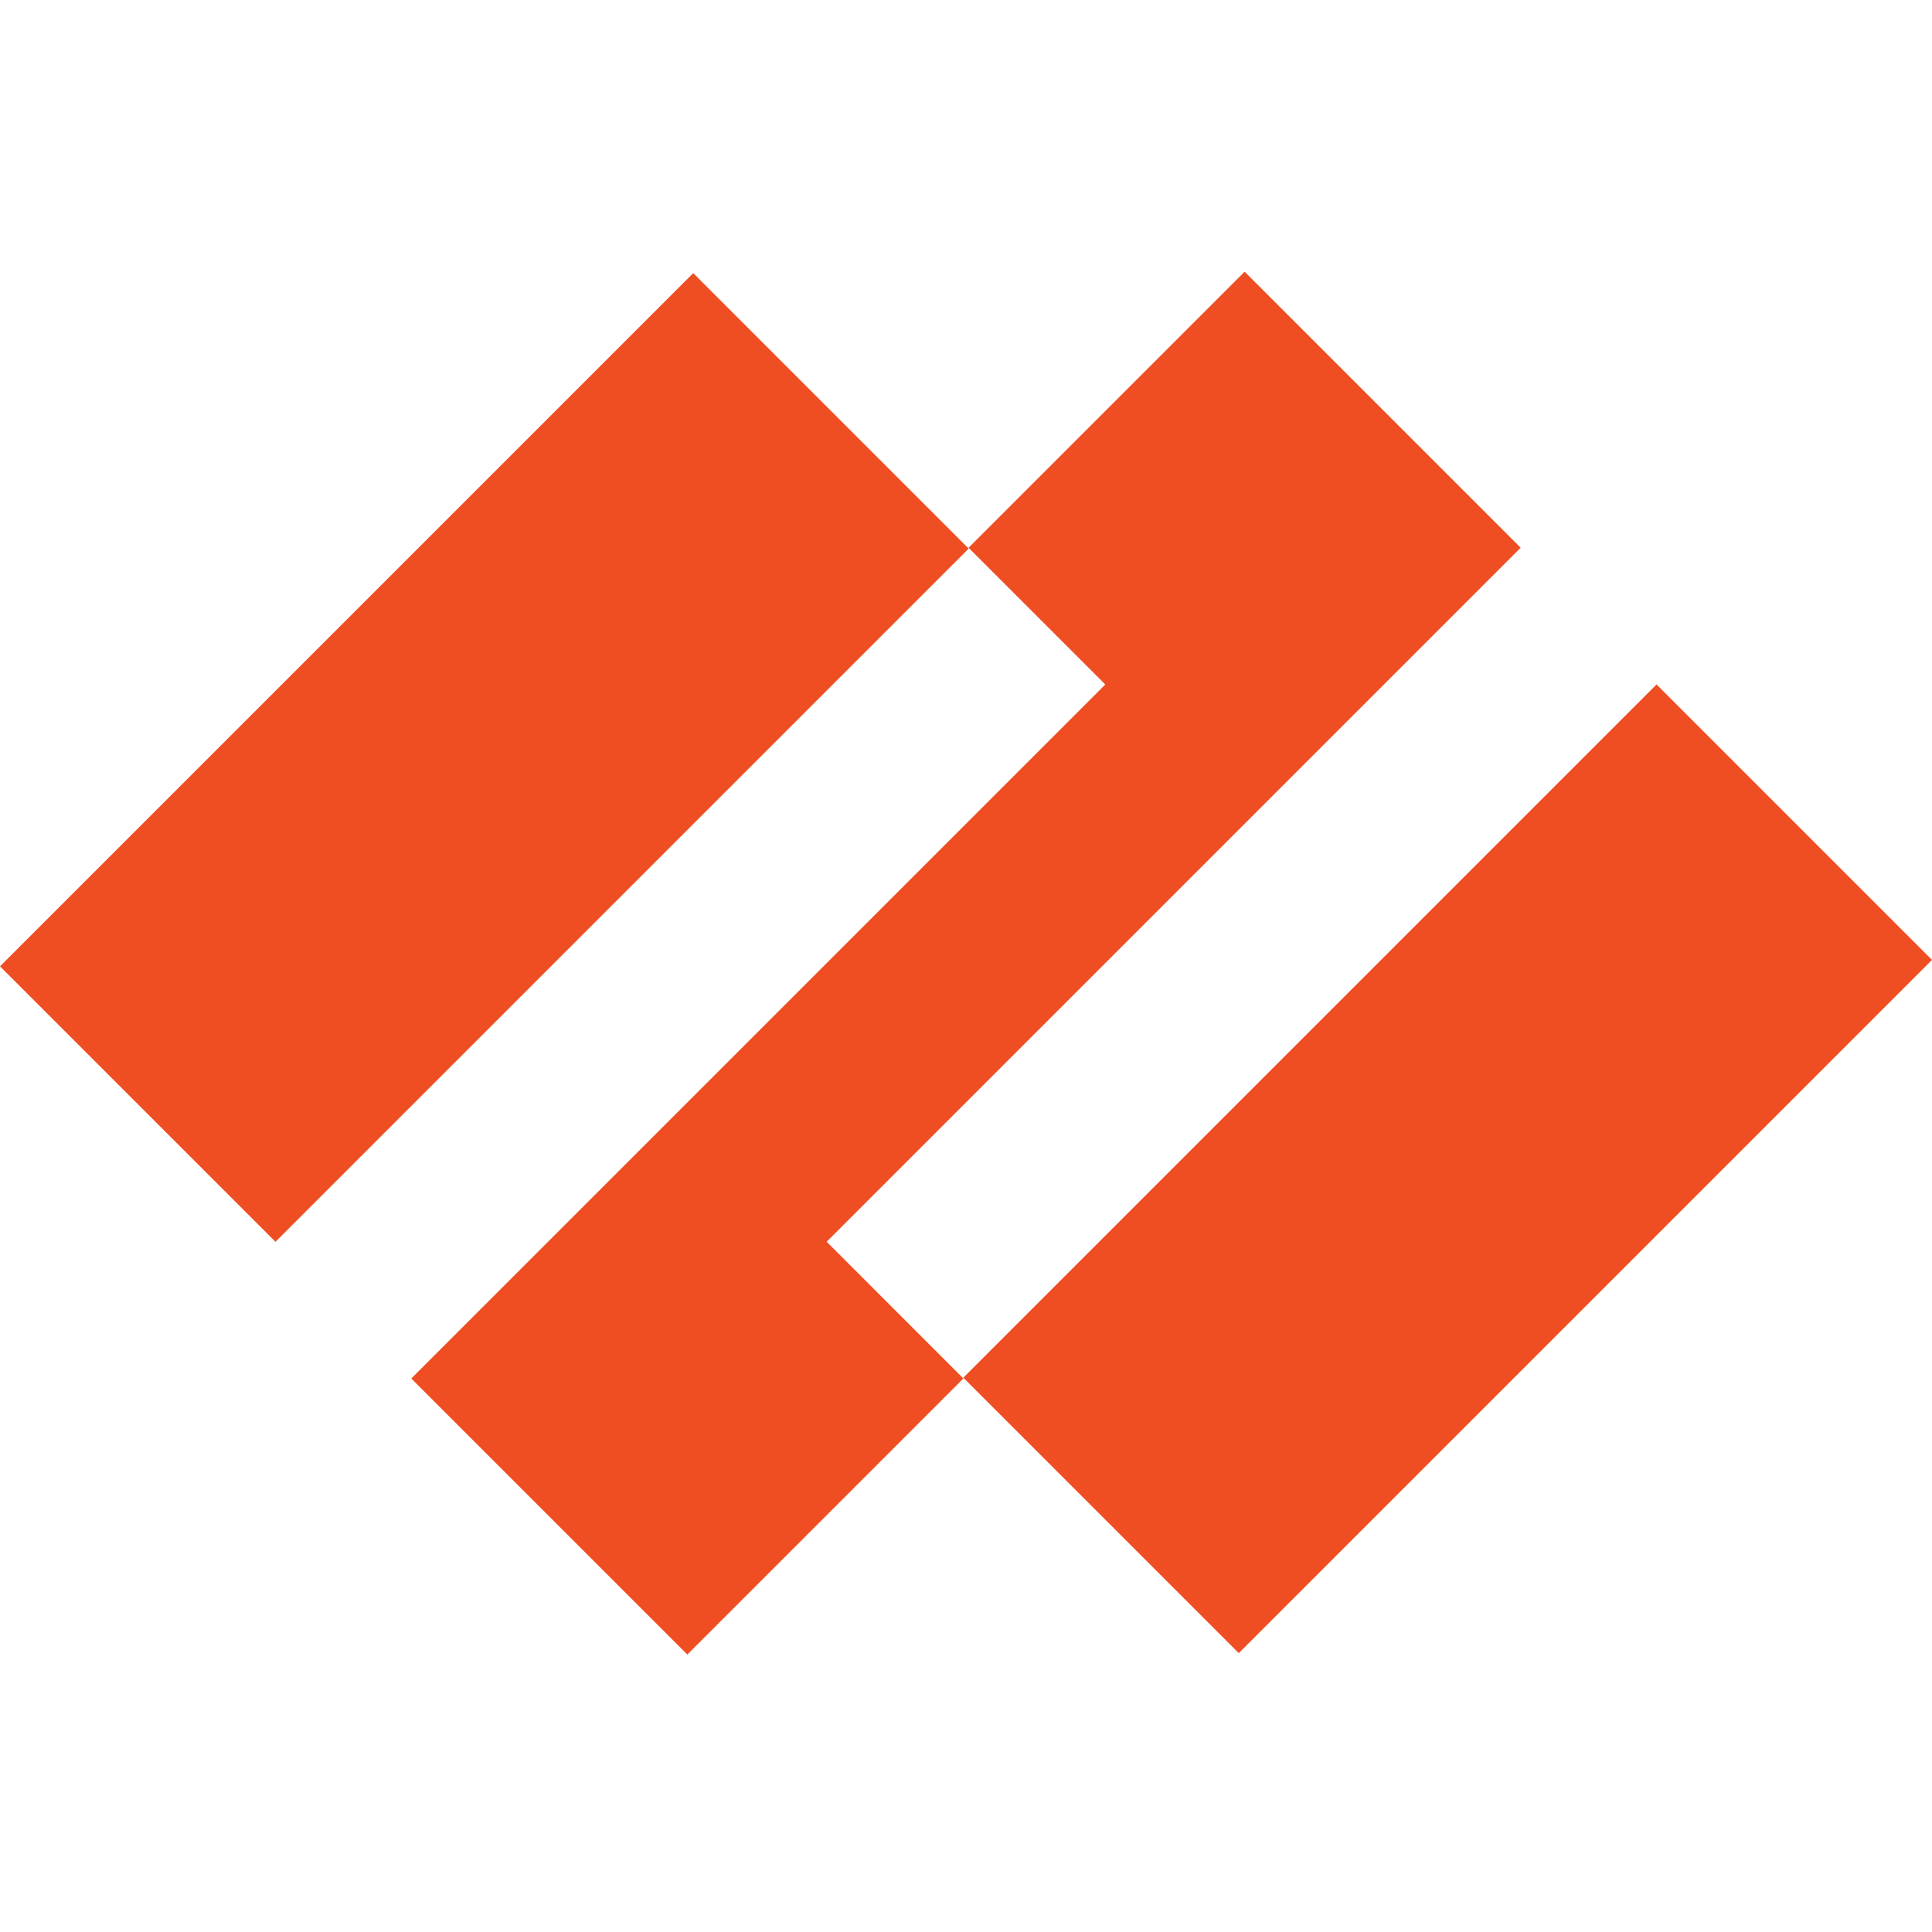 <svg width="128" height="128" viewBox="0 0 128 128" fill="none" xmlns="http://www.w3.org/2000/svg">
<g clip-path="url(#clip0_86_309)">
<path d="M100.748 36.289L82.458 18L64.169 36.289L73.228 45.349L27.248 91.329L45.538 109.618L63.827 91.329L54.768 82.269L100.748 36.289Z" fill="#EF4E23"/>
<path d="M64.179 36.344L45.929 18.094L0 64.022L18.251 82.272L64.179 36.344Z" fill="#EF4E23"/>
<path d="M128 63.596L109.75 45.346L63.822 91.274L82.072 109.524L128 63.596Z" fill="#EF4E23"/>
</g>
<defs>
<clipPath id="clip0_86_309">
<rect width="128" height="128" fill="white"/>
</clipPath>
</defs>
</svg>
